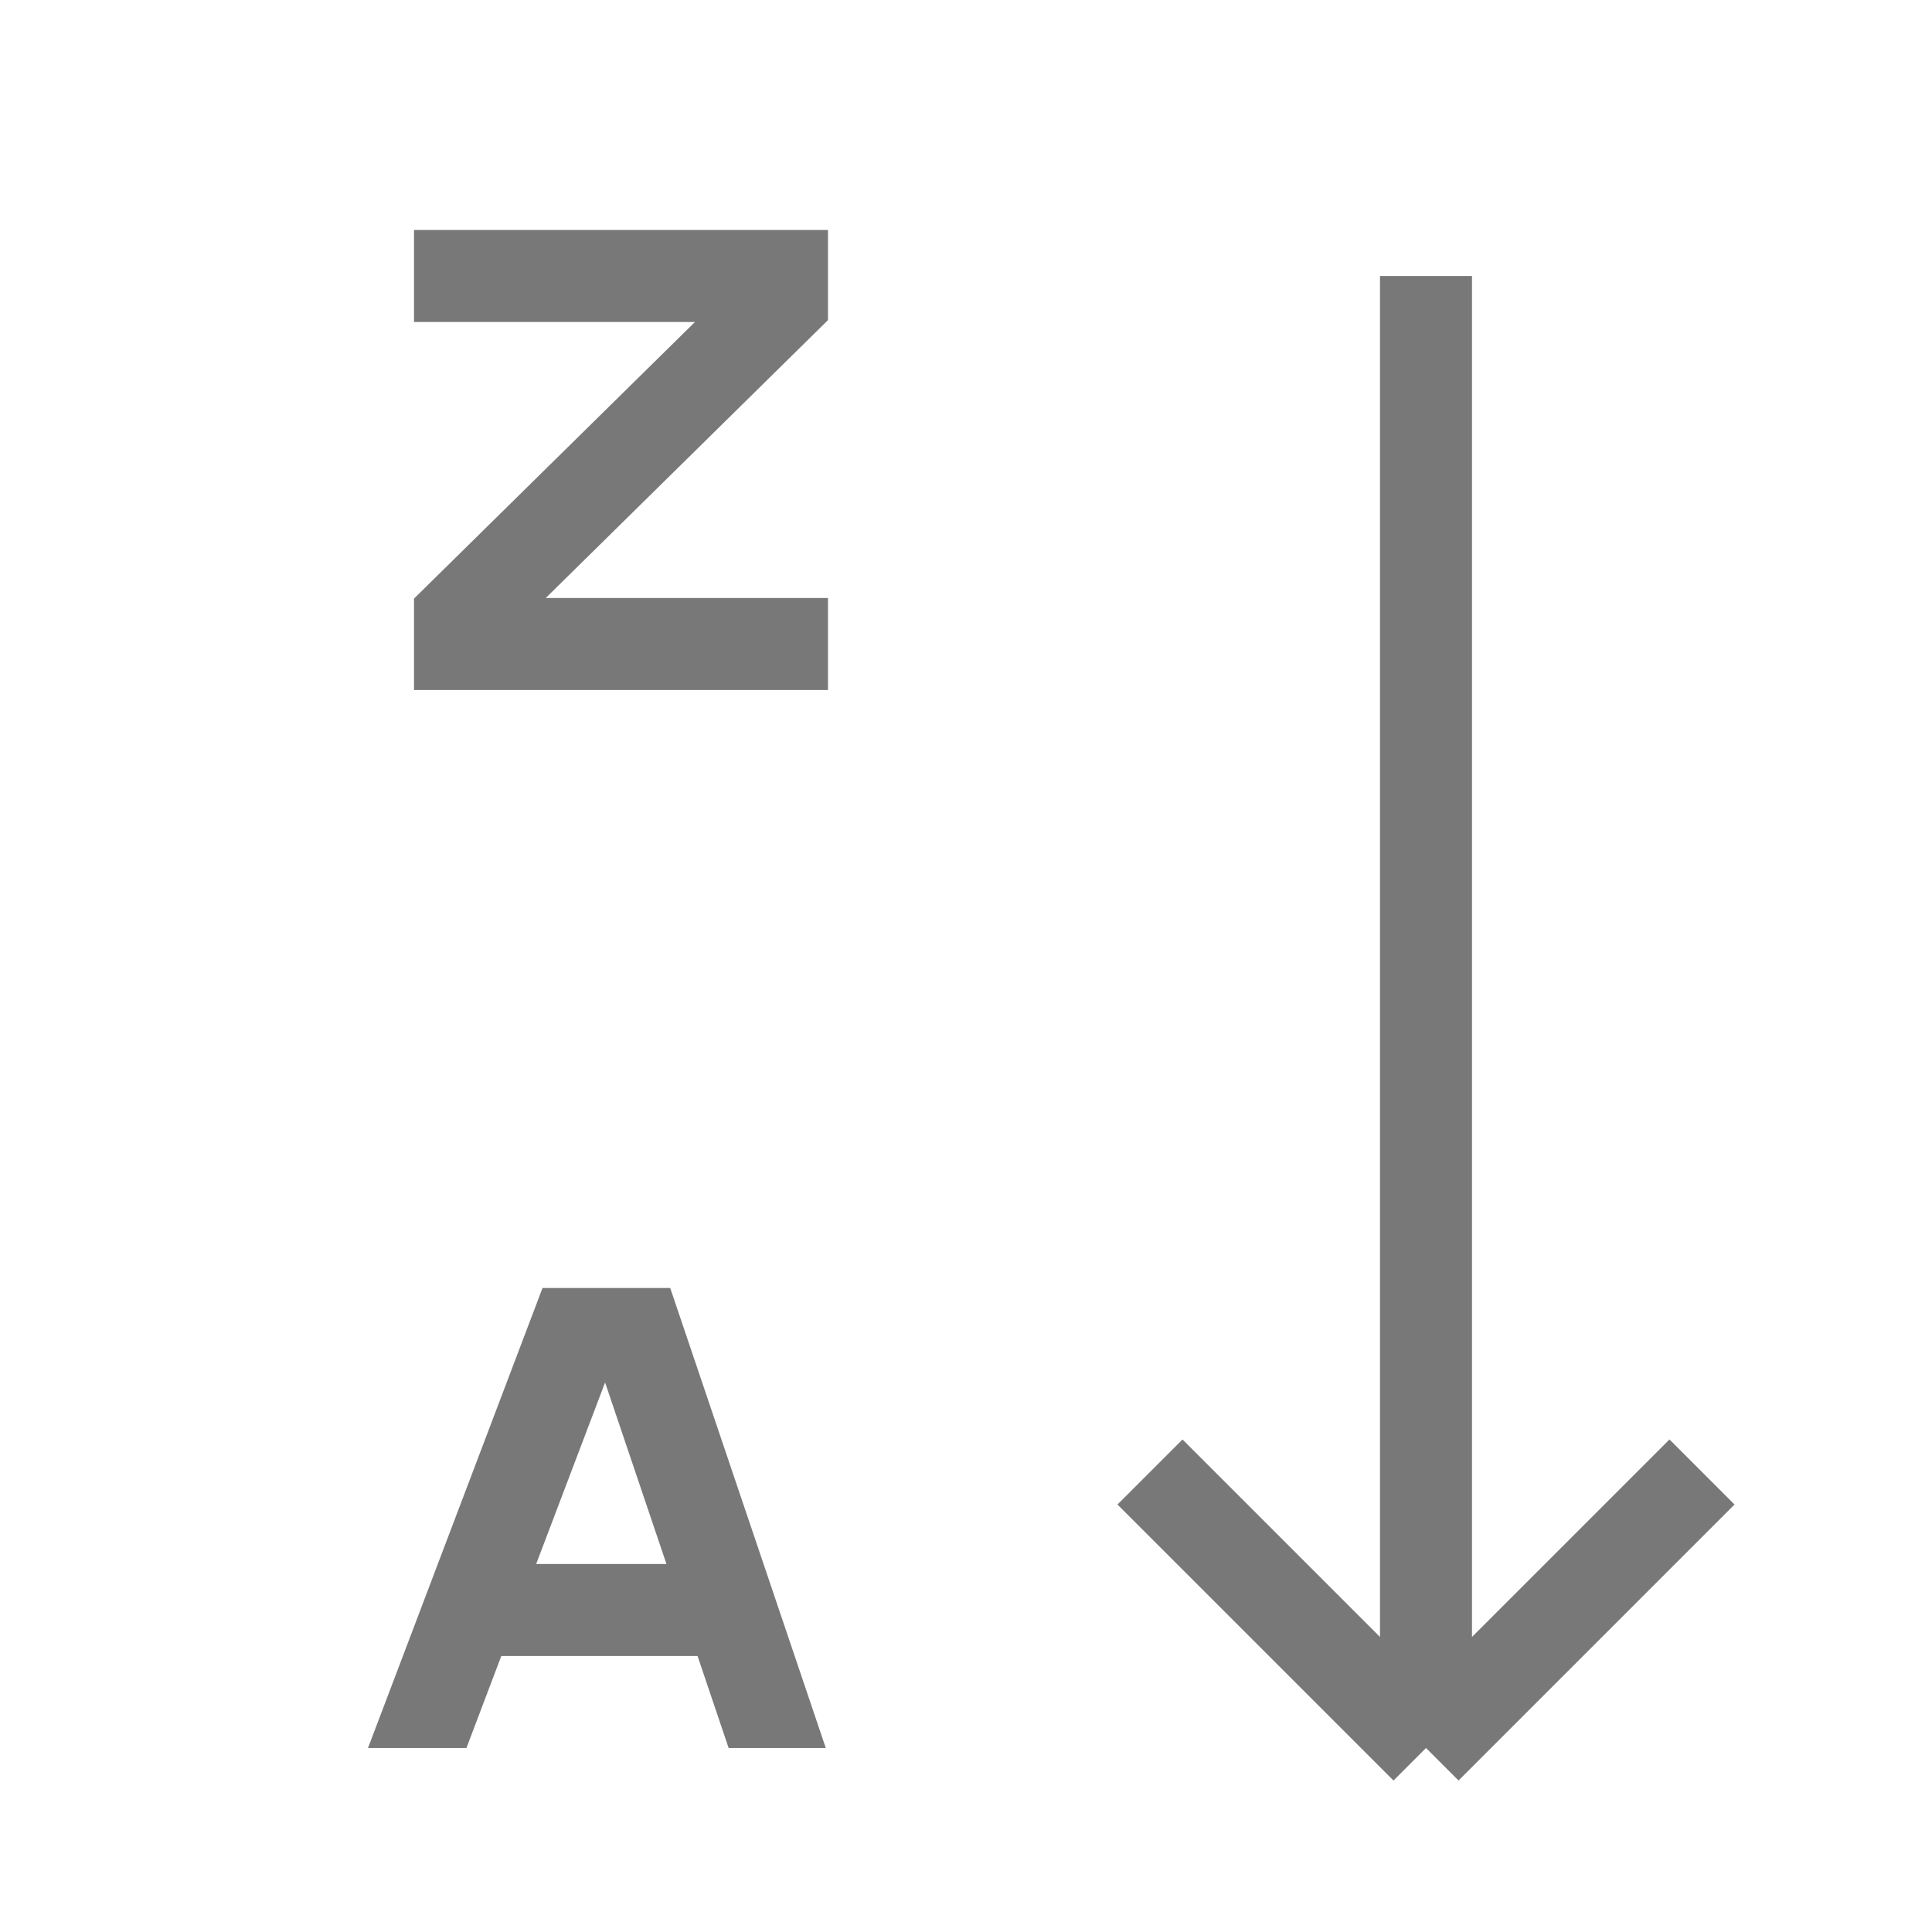 <svg width="21" height="21" viewBox="0 0 21 21" fill="none" xmlns="http://www.w3.org/2000/svg">
<g opacity="0.65">
<path fill-rule="evenodd" clip-rule="evenodd" d="M5.897 14L4 19H5.07L5.449 18H7.582L7.92 19H8.976L7.285 14H5.897ZM7.244 17L6.577 15.027L5.828 17H7.244Z" fill="#303030"/>
<path d="M4.5 3L8.5 3V3.27L5 6.716V7H9" stroke="#303030" stroke-miterlimit="4.257"/>
<path d="M15.5 3L15.5 19M15.5 19L12.5 16M15.5 19L18.5 16" stroke="#303030"/>
</g>
</svg>
